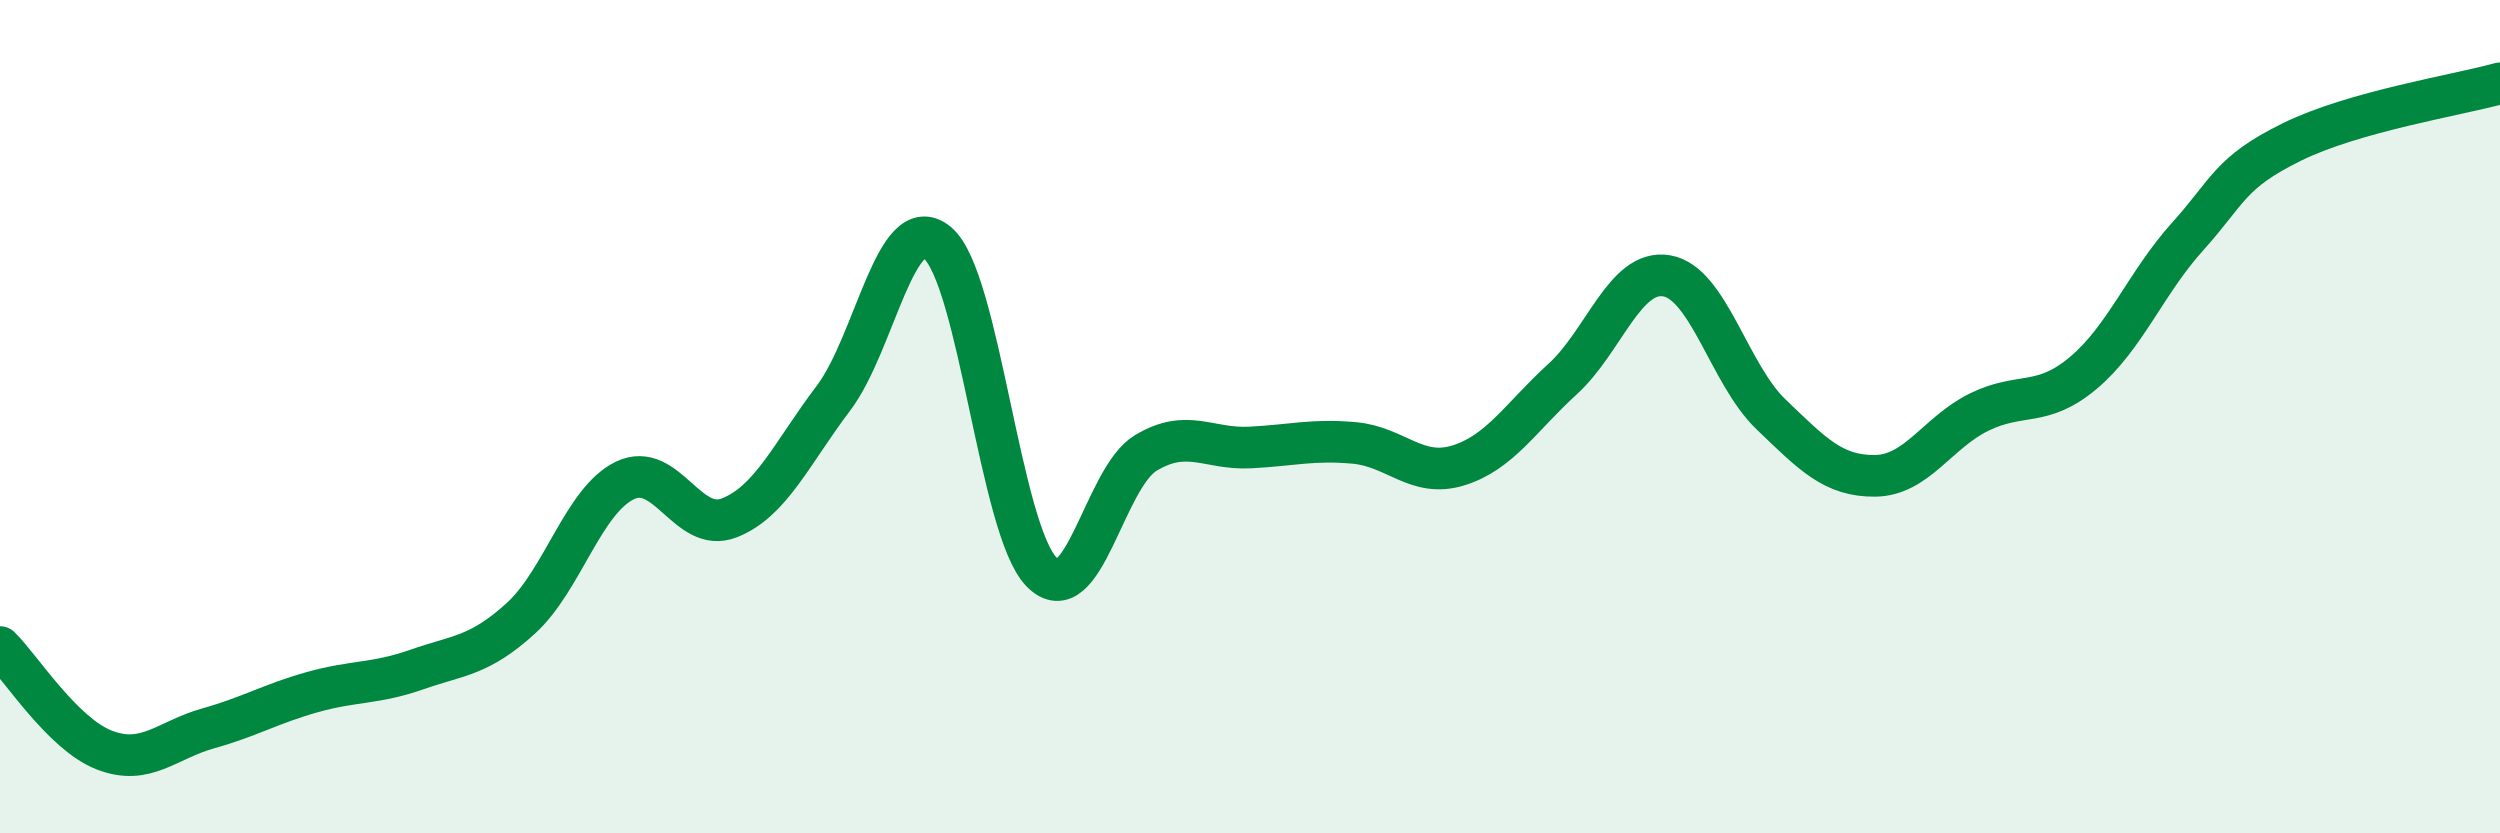 
    <svg width="60" height="20" viewBox="0 0 60 20" xmlns="http://www.w3.org/2000/svg">
      <path
        d="M 0,15.53 C 0.5,16.02 1.5,17.61 2.5,18 C 3.5,18.39 4,17.76 5,17.48 C 6,17.2 6.5,16.89 7.5,16.61 C 8.5,16.33 9,16.42 10,16.07 C 11,15.72 11.5,15.75 12.5,14.84 C 13.5,13.93 14,12.01 15,11.53 C 16,11.05 16.5,12.82 17.5,12.43 C 18.5,12.04 19,10.88 20,9.56 C 21,8.24 21.5,5 22.5,5.83 C 23.5,6.66 24,12.72 25,13.73 C 26,14.74 26.5,11.47 27.5,10.87 C 28.5,10.27 29,10.79 30,10.74 C 31,10.69 31.5,10.54 32.5,10.63 C 33.5,10.72 34,11.48 35,11.17 C 36,10.86 36.5,10.01 37.5,9.1 C 38.5,8.19 39,6.45 40,6.62 C 41,6.79 41.5,8.98 42.5,9.94 C 43.5,10.9 44,11.43 45,11.42 C 46,11.41 46.5,10.38 47.5,9.89 C 48.5,9.4 49,9.79 50,8.95 C 51,8.11 51.5,6.79 52.5,5.68 C 53.5,4.57 53.5,4.15 55,3.41 C 56.5,2.67 59,2.28 60,2L60 20L0 20Z"
        fill="#008740"
        opacity="0.1"
        stroke-linecap="round"
        stroke-linejoin="round"
      />
      <path
        d="M 0,15.53 C 0.5,16.02 1.5,17.61 2.5,18 C 3.5,18.39 4,17.76 5,17.48 C 6,17.2 6.5,16.89 7.5,16.61 C 8.5,16.33 9,16.42 10,16.07 C 11,15.72 11.5,15.75 12.5,14.84 C 13.5,13.93 14,12.01 15,11.53 C 16,11.05 16.5,12.82 17.5,12.43 C 18.5,12.04 19,10.88 20,9.56 C 21,8.24 21.5,5 22.5,5.83 C 23.5,6.66 24,12.72 25,13.73 C 26,14.74 26.5,11.47 27.5,10.87 C 28.5,10.27 29,10.79 30,10.74 C 31,10.69 31.5,10.54 32.5,10.63 C 33.5,10.72 34,11.48 35,11.17 C 36,10.86 36.5,10.01 37.5,9.1 C 38.5,8.19 39,6.45 40,6.62 C 41,6.79 41.5,8.98 42.5,9.94 C 43.5,10.9 44,11.43 45,11.42 C 46,11.41 46.5,10.38 47.5,9.89 C 48.5,9.4 49,9.79 50,8.95 C 51,8.11 51.5,6.79 52.5,5.68 C 53.5,4.57 53.5,4.15 55,3.41 C 56.5,2.67 59,2.28 60,2"
        stroke="#008740"
        stroke-width="1"
        fill="none"
        stroke-linecap="round"
        stroke-linejoin="round"
      />
    </svg>
  